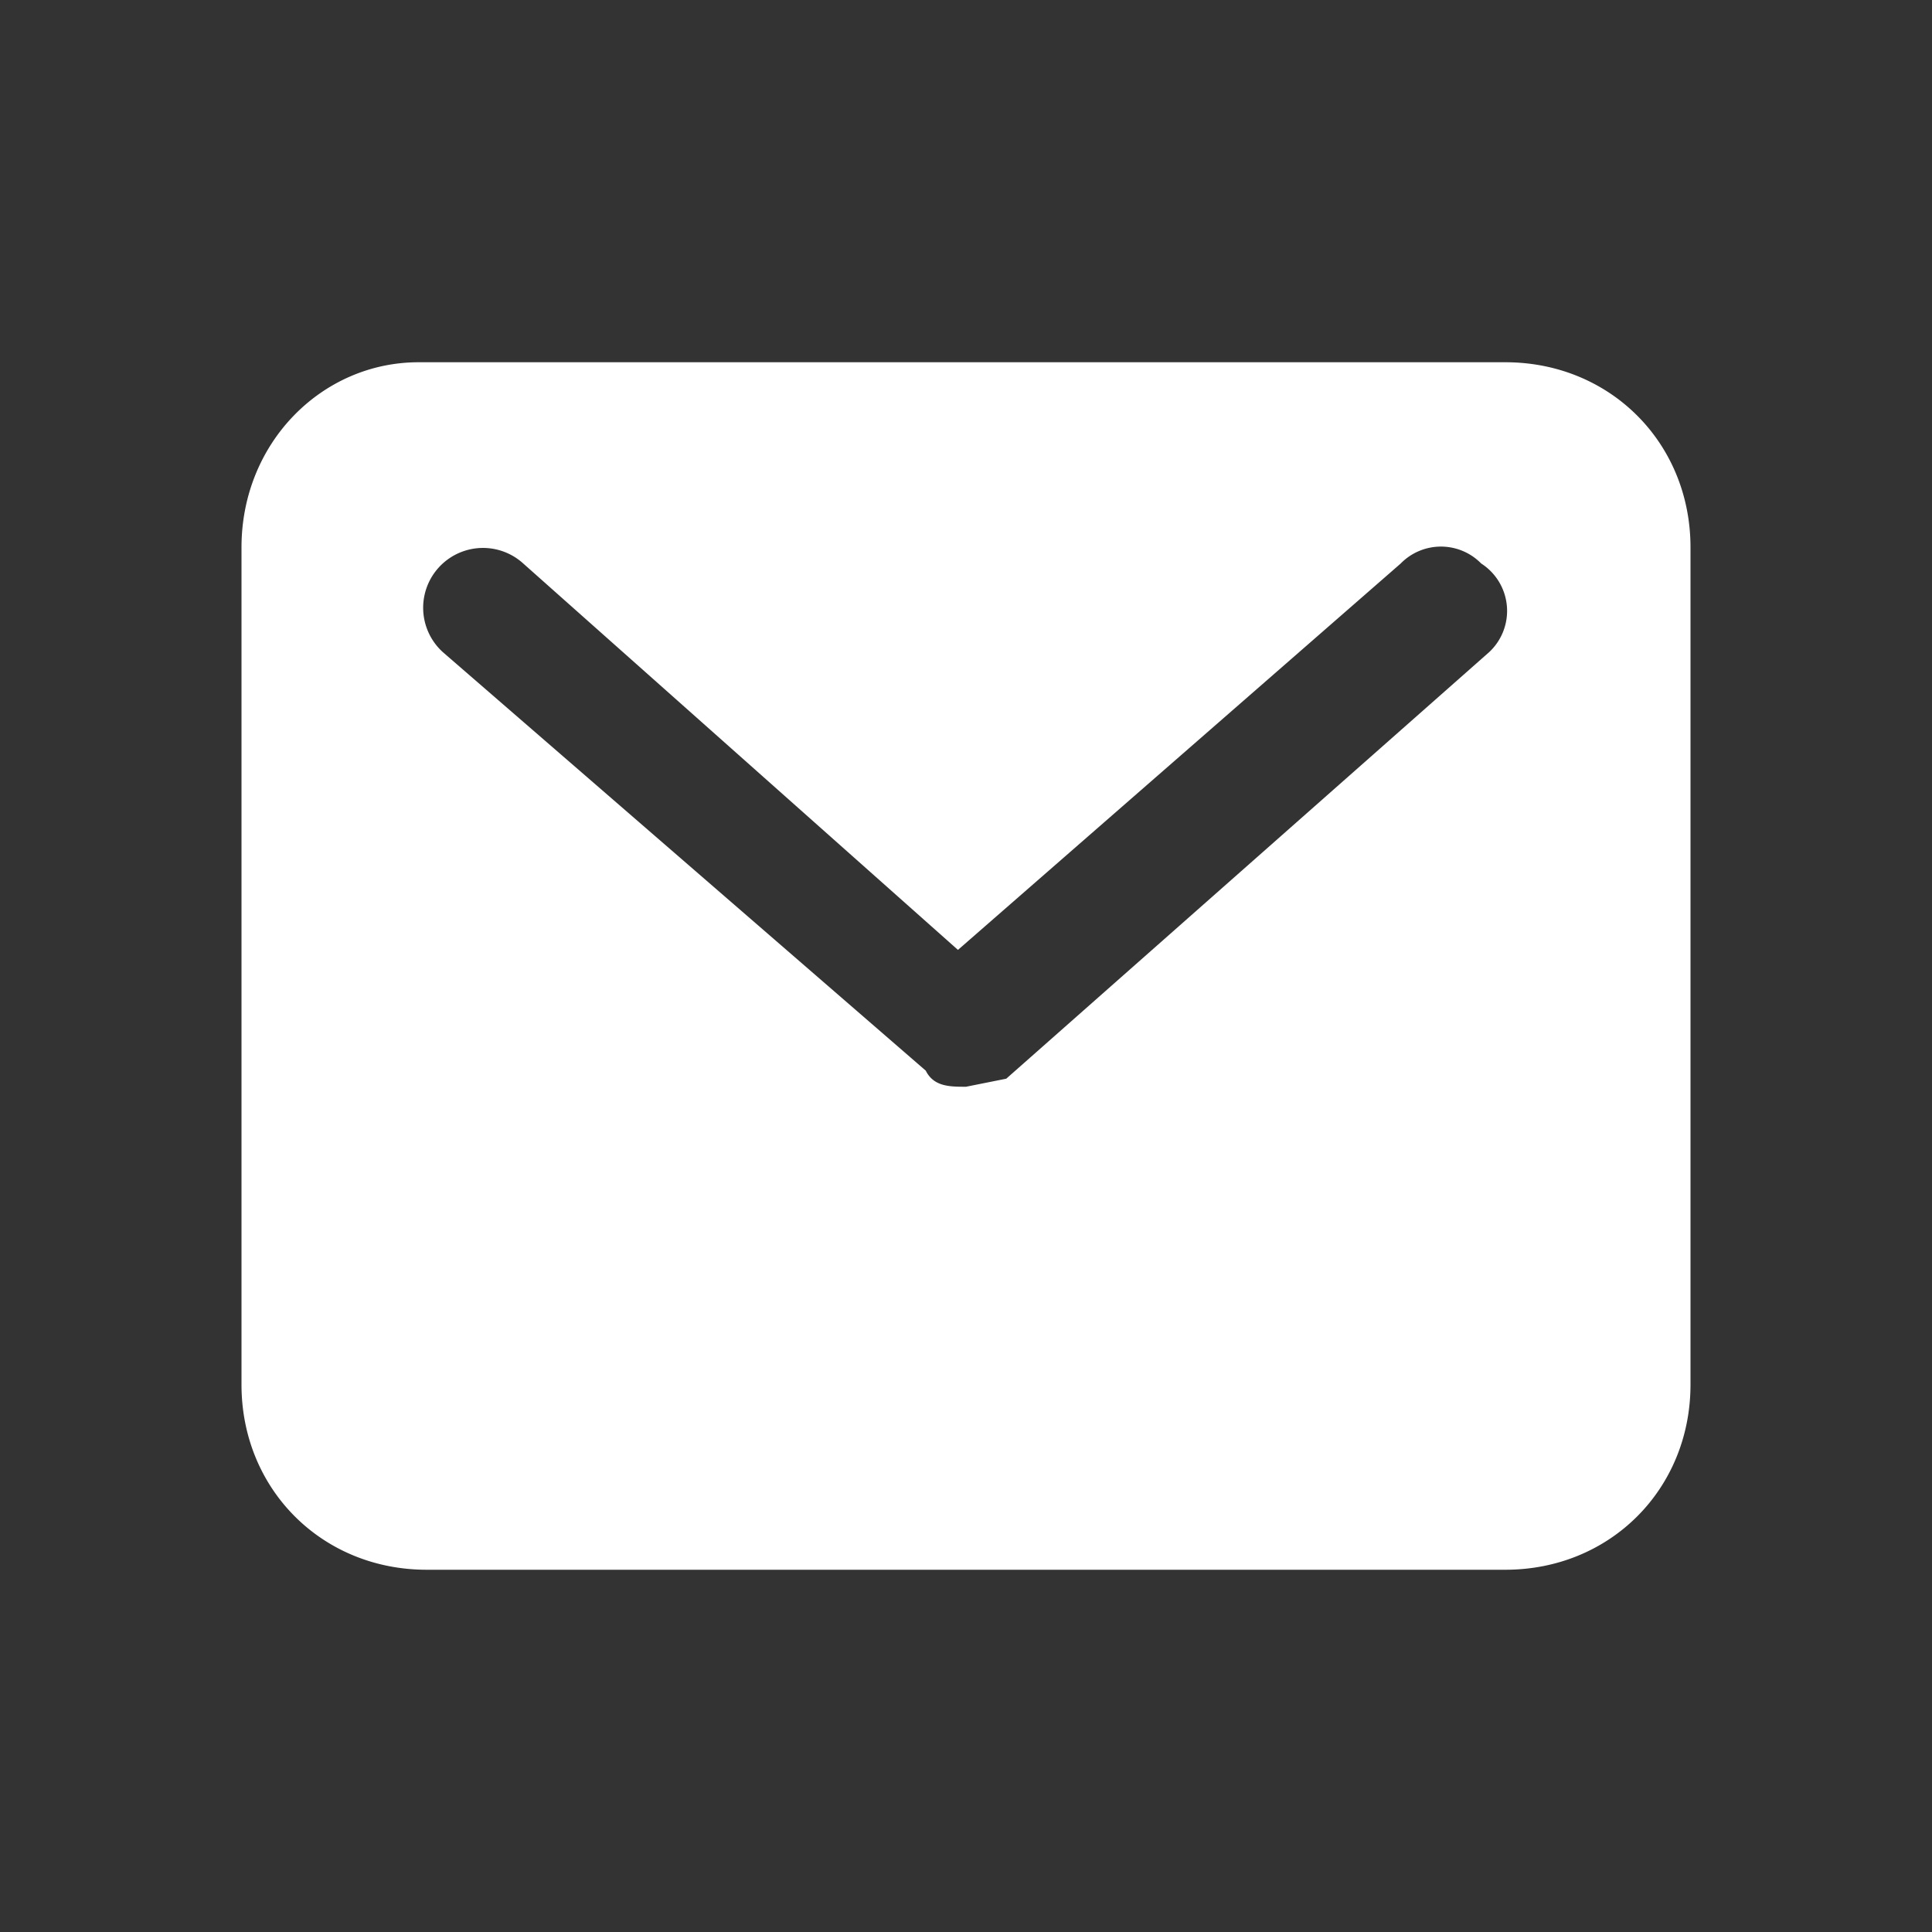 <svg fill="#fff" class="fh-ft__newsletter-svg" width="24" height="24" viewBox="0 0 24 24" xmlns="http://www.w3.org/2000/svg" aria-hidden="true"><rect x="0" y="0" width="24" height="24" fill="#333333" stroke="none"/><path d="M18.8 4.5H5.2C4 4.5 3 5.5 3 6.8v10.4c0 1.3 1 2.3 2.3 2.3h13.4c1.3 0 2.3-1 2.3-2.3V6.8c0-1.3-1-2.3-2.3-2.3zm-.3 3.6l-6 5.3-.5.1c-.2 0-.4 0-.5-.2l-6-5.2a.7.7 0 111-1.1l5.4 4.8L17.4 7a.7.7 0 011 0 .7.7 0 01.1 1.1z"></path></svg>